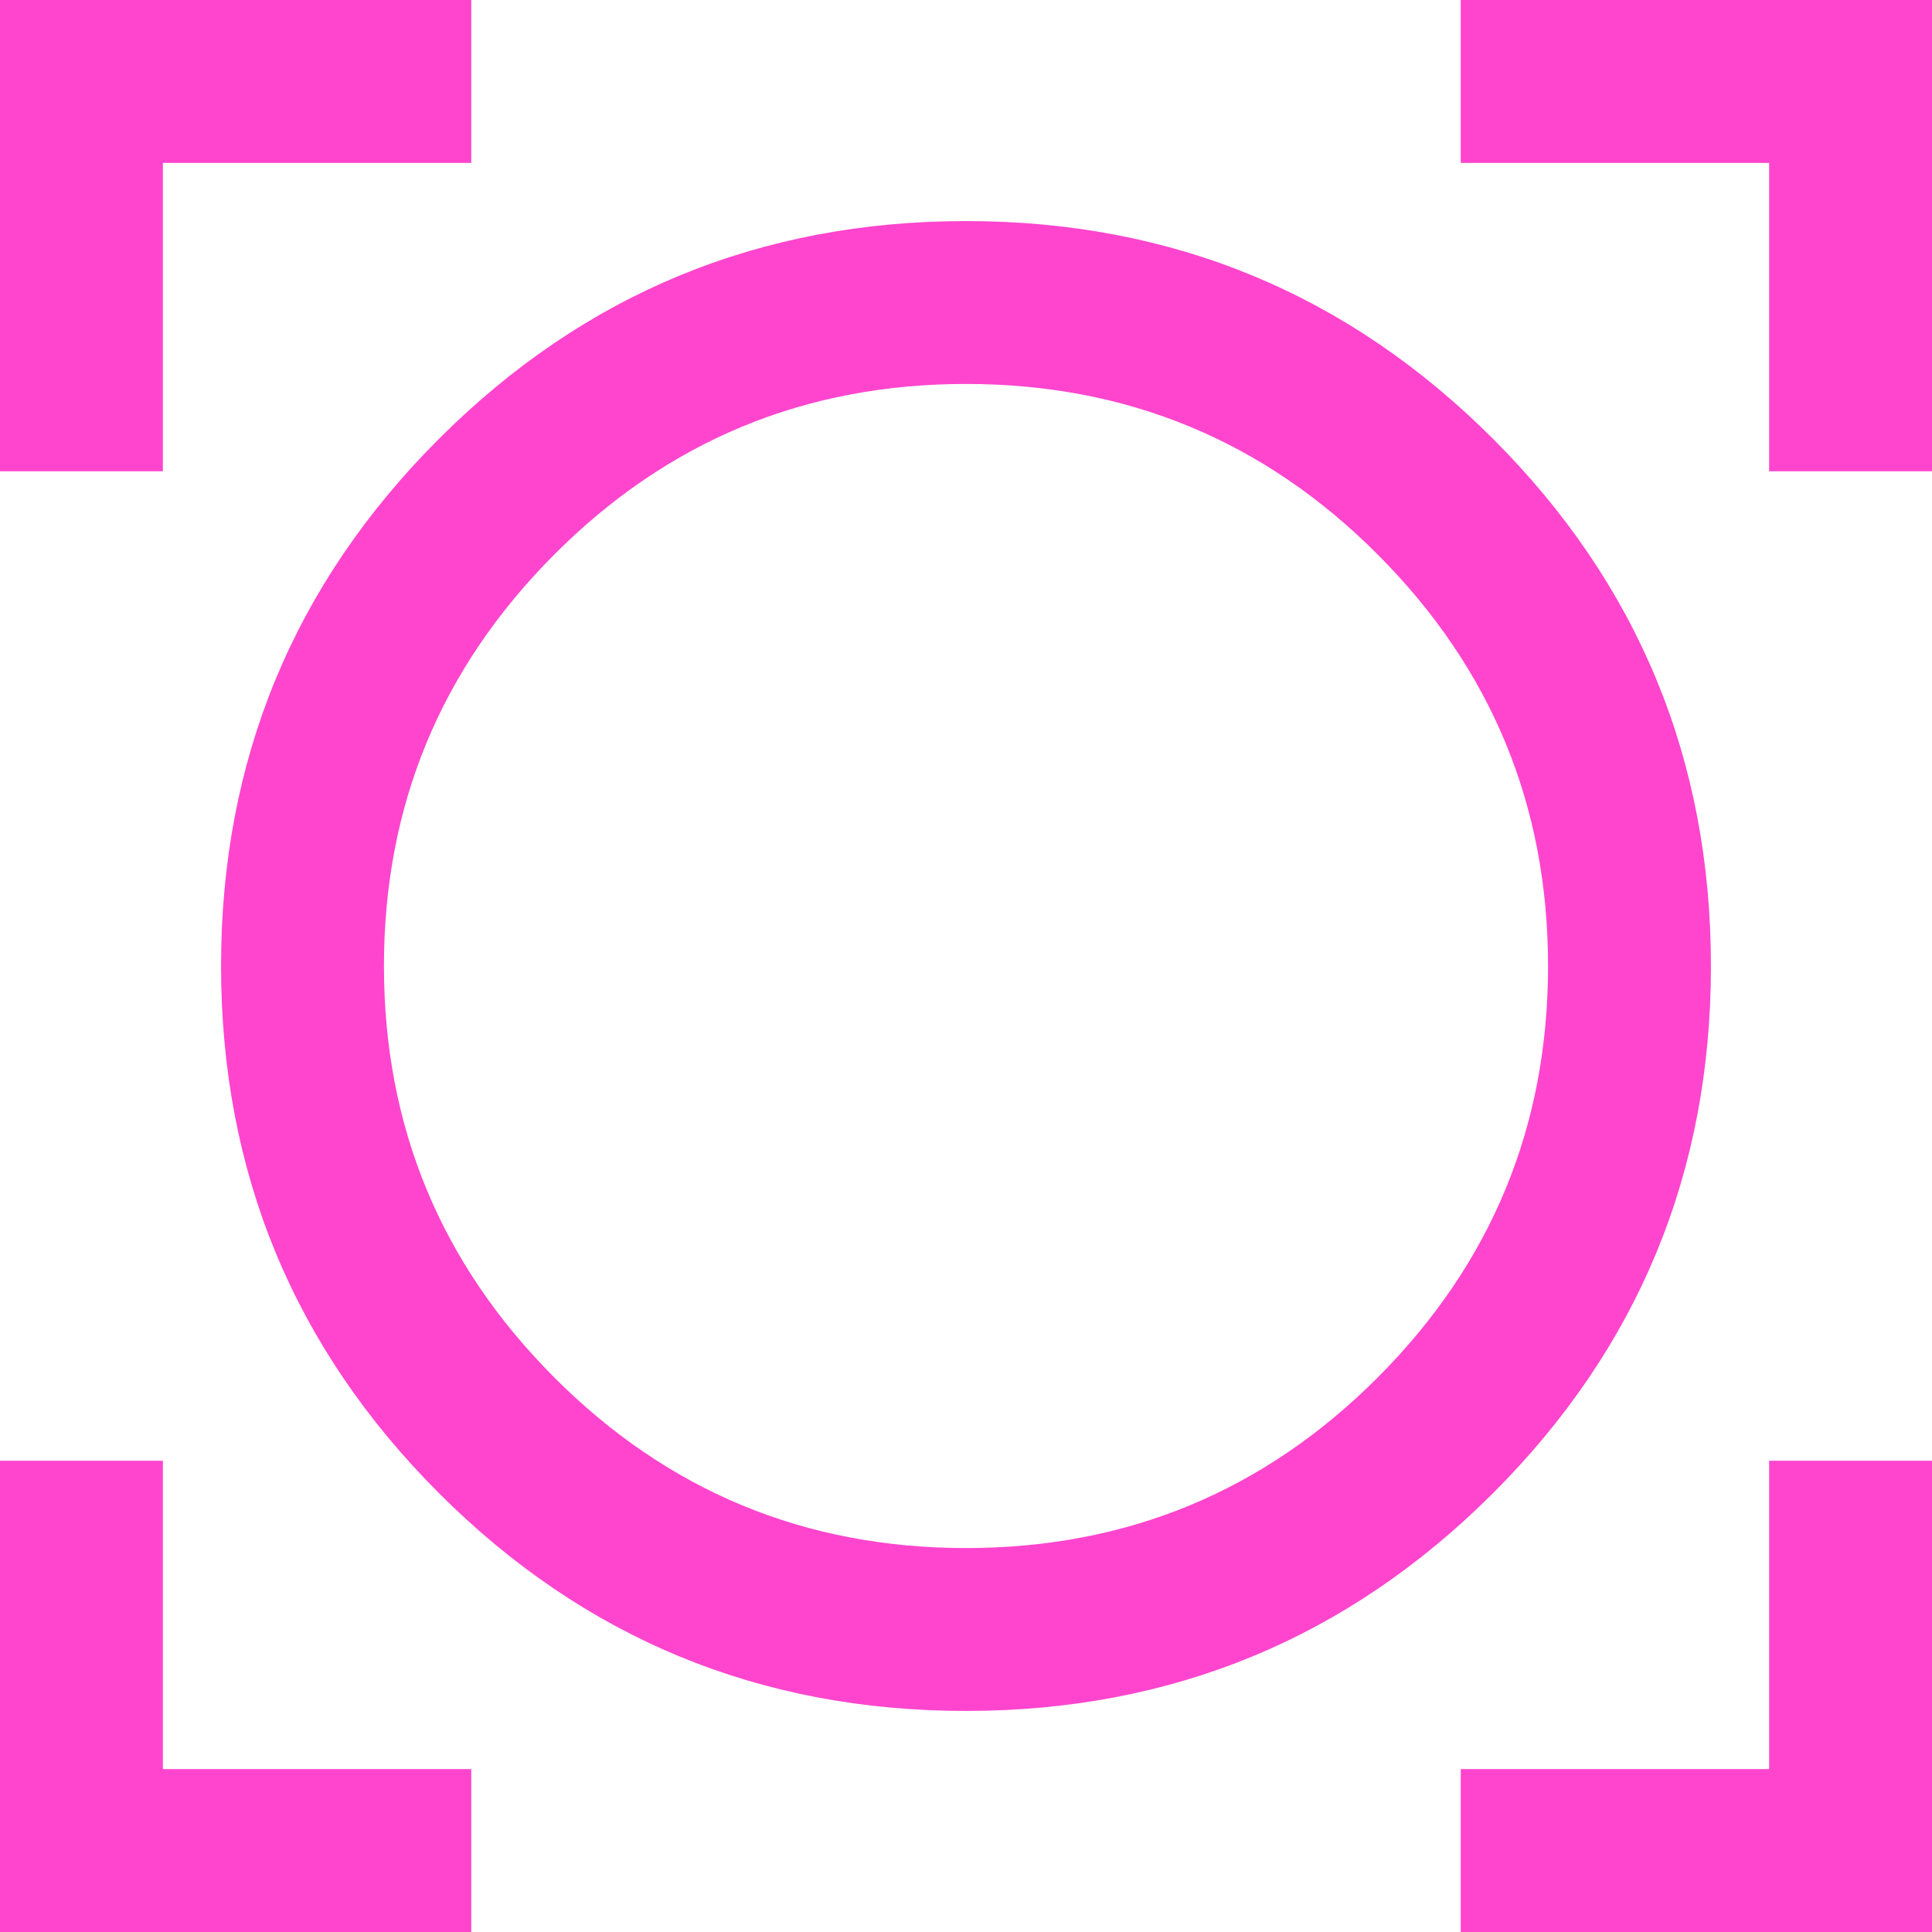 <svg width="26" height="26" viewBox="0 0 26 26" fill="none" xmlns="http://www.w3.org/2000/svg">
<path d="M0 26V19.658H2.192V23.808H6.342V26H0ZM19.658 26V23.808H23.808V19.658H26V26H19.658ZM12.998 23.025C10.224 23.025 7.859 22.047 5.906 20.093C3.952 18.138 2.975 15.773 2.975 12.998C2.975 10.224 3.953 7.859 5.907 5.906C7.862 3.952 10.227 2.975 13.002 2.975C15.776 2.975 18.14 3.953 20.094 5.907C22.048 7.862 23.025 10.227 23.025 13.002C23.025 15.776 22.047 18.14 20.093 20.094C18.138 22.048 15.773 23.025 12.998 23.025ZM13 20.833C15.167 20.833 17.015 20.067 18.542 18.536C20.07 17.005 20.833 15.159 20.833 13C20.833 10.841 20.07 8.996 18.542 7.464C17.015 5.932 15.167 5.167 13 5.167C10.833 5.167 8.985 5.932 7.458 7.464C5.931 8.996 5.167 10.841 5.167 13C5.167 15.159 5.931 17.005 7.458 18.536C8.985 20.067 10.833 20.833 13 20.833ZM0 6.342V0H6.342V2.192H2.192V6.342H0ZM23.808 6.342V2.192H19.658V0H26V6.342H23.808Z" fill="#FF45CE"/>
</svg>
